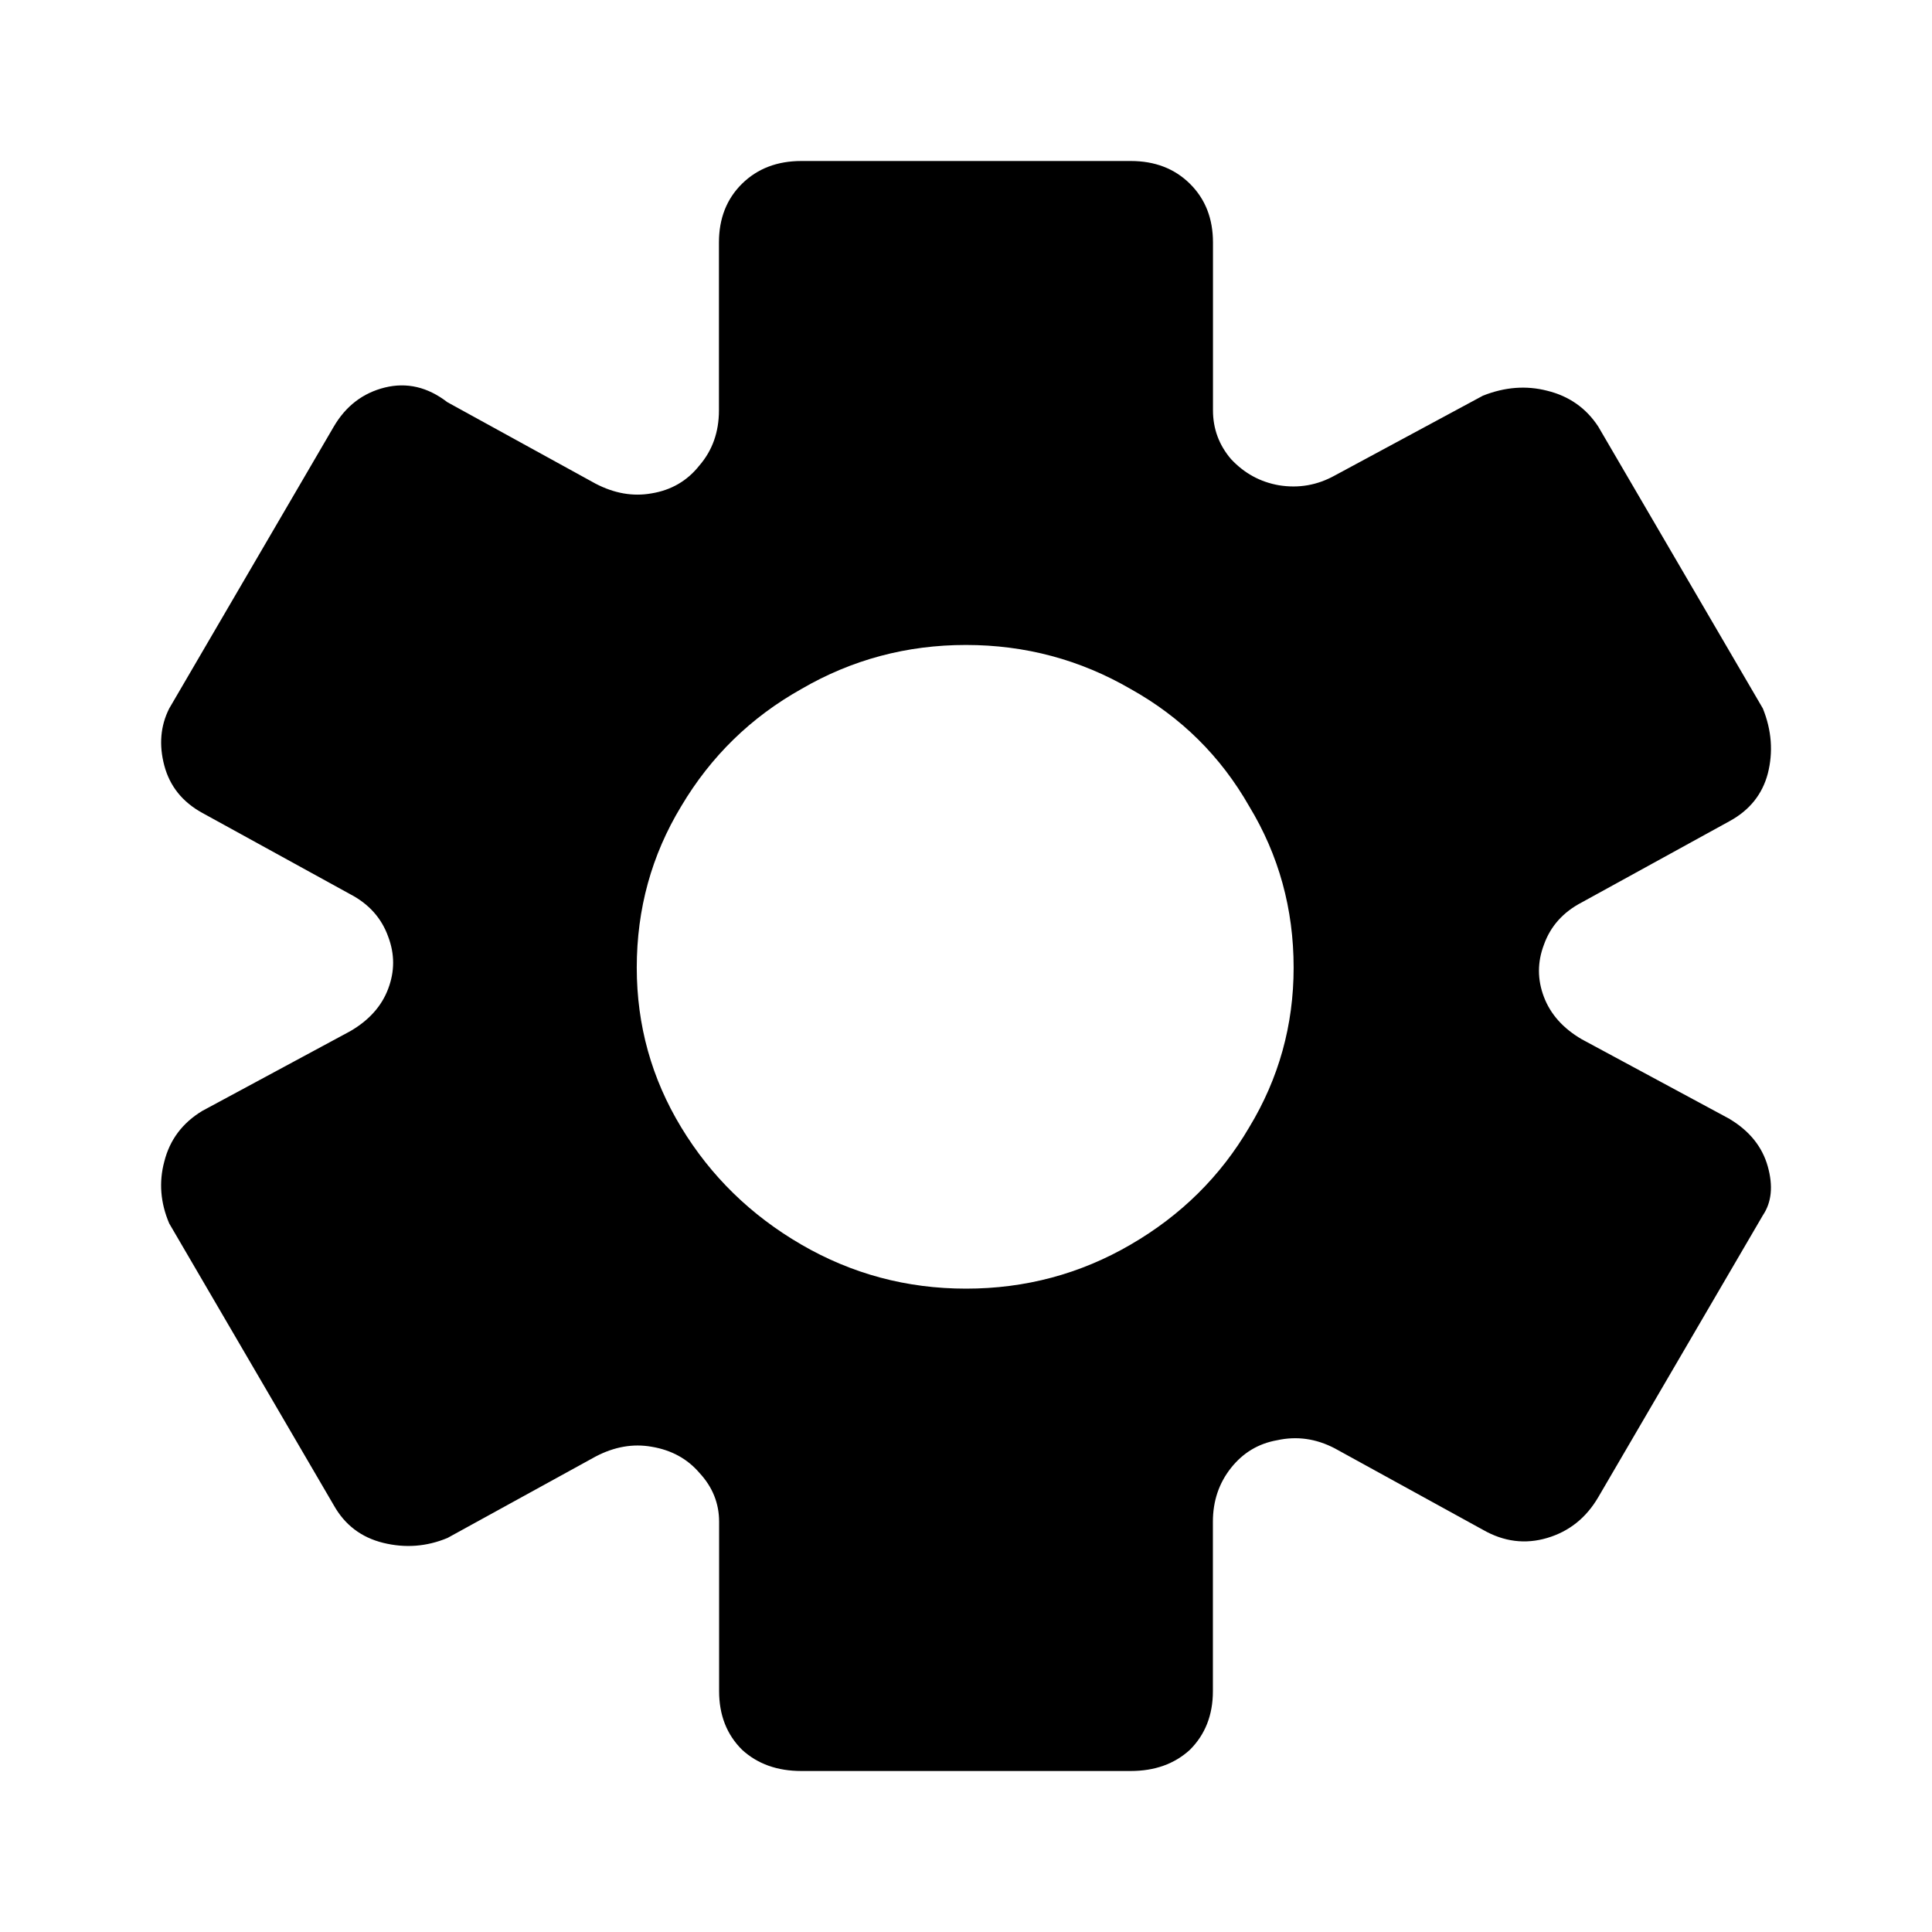 <svg width="24" height="24" viewBox="0 0 24 24" fill="none" xmlns="http://www.w3.org/2000/svg"><path d="M21.49 13.903c.245.148.402.344.47.587.068.243.048.445-.061.607l-2.045 3.502c-.15.256-.361.425-.634.506-.273.081-.539.047-.798-.101l-1.841-1.012c-.232-.121-.47-.155-.716-.101-.232.041-.423.155-.573.344-.15.189-.225.412-.225.668v2.105c0 .297-.096.54-.286.729-.191.175-.436.263-.736.263H9.955c-.3 0-.545-.088-.736-.263-.191-.189-.286-.432-.286-.729v-2.105c0-.229-.082-.432-.245-.607-.15-.175-.348-.283-.593-.324-.232-.041-.464 0-.695.121l-1.841 1.012c-.259.108-.525.128-.798.061s-.477-.223-.614-.466l-2.045-3.502c-.109-.256-.13-.513-.061-.769.068-.27.225-.479.47-.628l1.841-.992c.232-.135.389-.31.47-.526.082-.216.082-.432 0-.648-.082-.229-.239-.405-.47-.526l-1.841-1.012c-.245-.135-.402-.331-.47-.587-.068-.256-.048-.493.061-.709L4.146 5.3c.15-.256.361-.418.634-.486.273-.067.532-.007.777.182L7.398 6.008c.232.121.464.162.695.121.245-.04.443-.155.593-.344.164-.189.245-.418.245-.688V3.012c0-.297.095-.54.286-.729C9.409 2.094 9.655 2 9.955 2h4.091c.3 0 .545.094.736.283.191.189.286.432.286.729v2.085c0 .229.075.432.225.607.164.175.361.283.593.324.245.04.477 0 .695-.121l1.841-.992c.273-.108.539-.128.798-.061.273.067.484.216.634.445l2.045 3.502c.109.27.13.54.061.81-.068.256-.225.452-.47.587l-1.841 1.012c-.232.121-.389.297-.47.526-.082.216-.082.432 0 .648.082.216.239.391.47.526l1.841.992ZM12 16.008c.736 0 1.418-.182 2.045-.547.627-.364 1.118-.85 1.473-1.457.368-.607.552-1.269.552-1.984 0-.729-.184-1.397-.552-2.004-.354-.621-.845-1.107-1.473-1.457-.627-.364-1.309-.547-2.045-.547-.736 0-1.418.182-2.045.547-.627.351-1.125.837-1.493 1.457-.368.607-.552 1.275-.552 2.004 0 .715.184 1.377.552 1.984.368.607.866 1.093 1.493 1.457.627.364 1.309.547 2.045.547Z" fill="#000"/></svg>